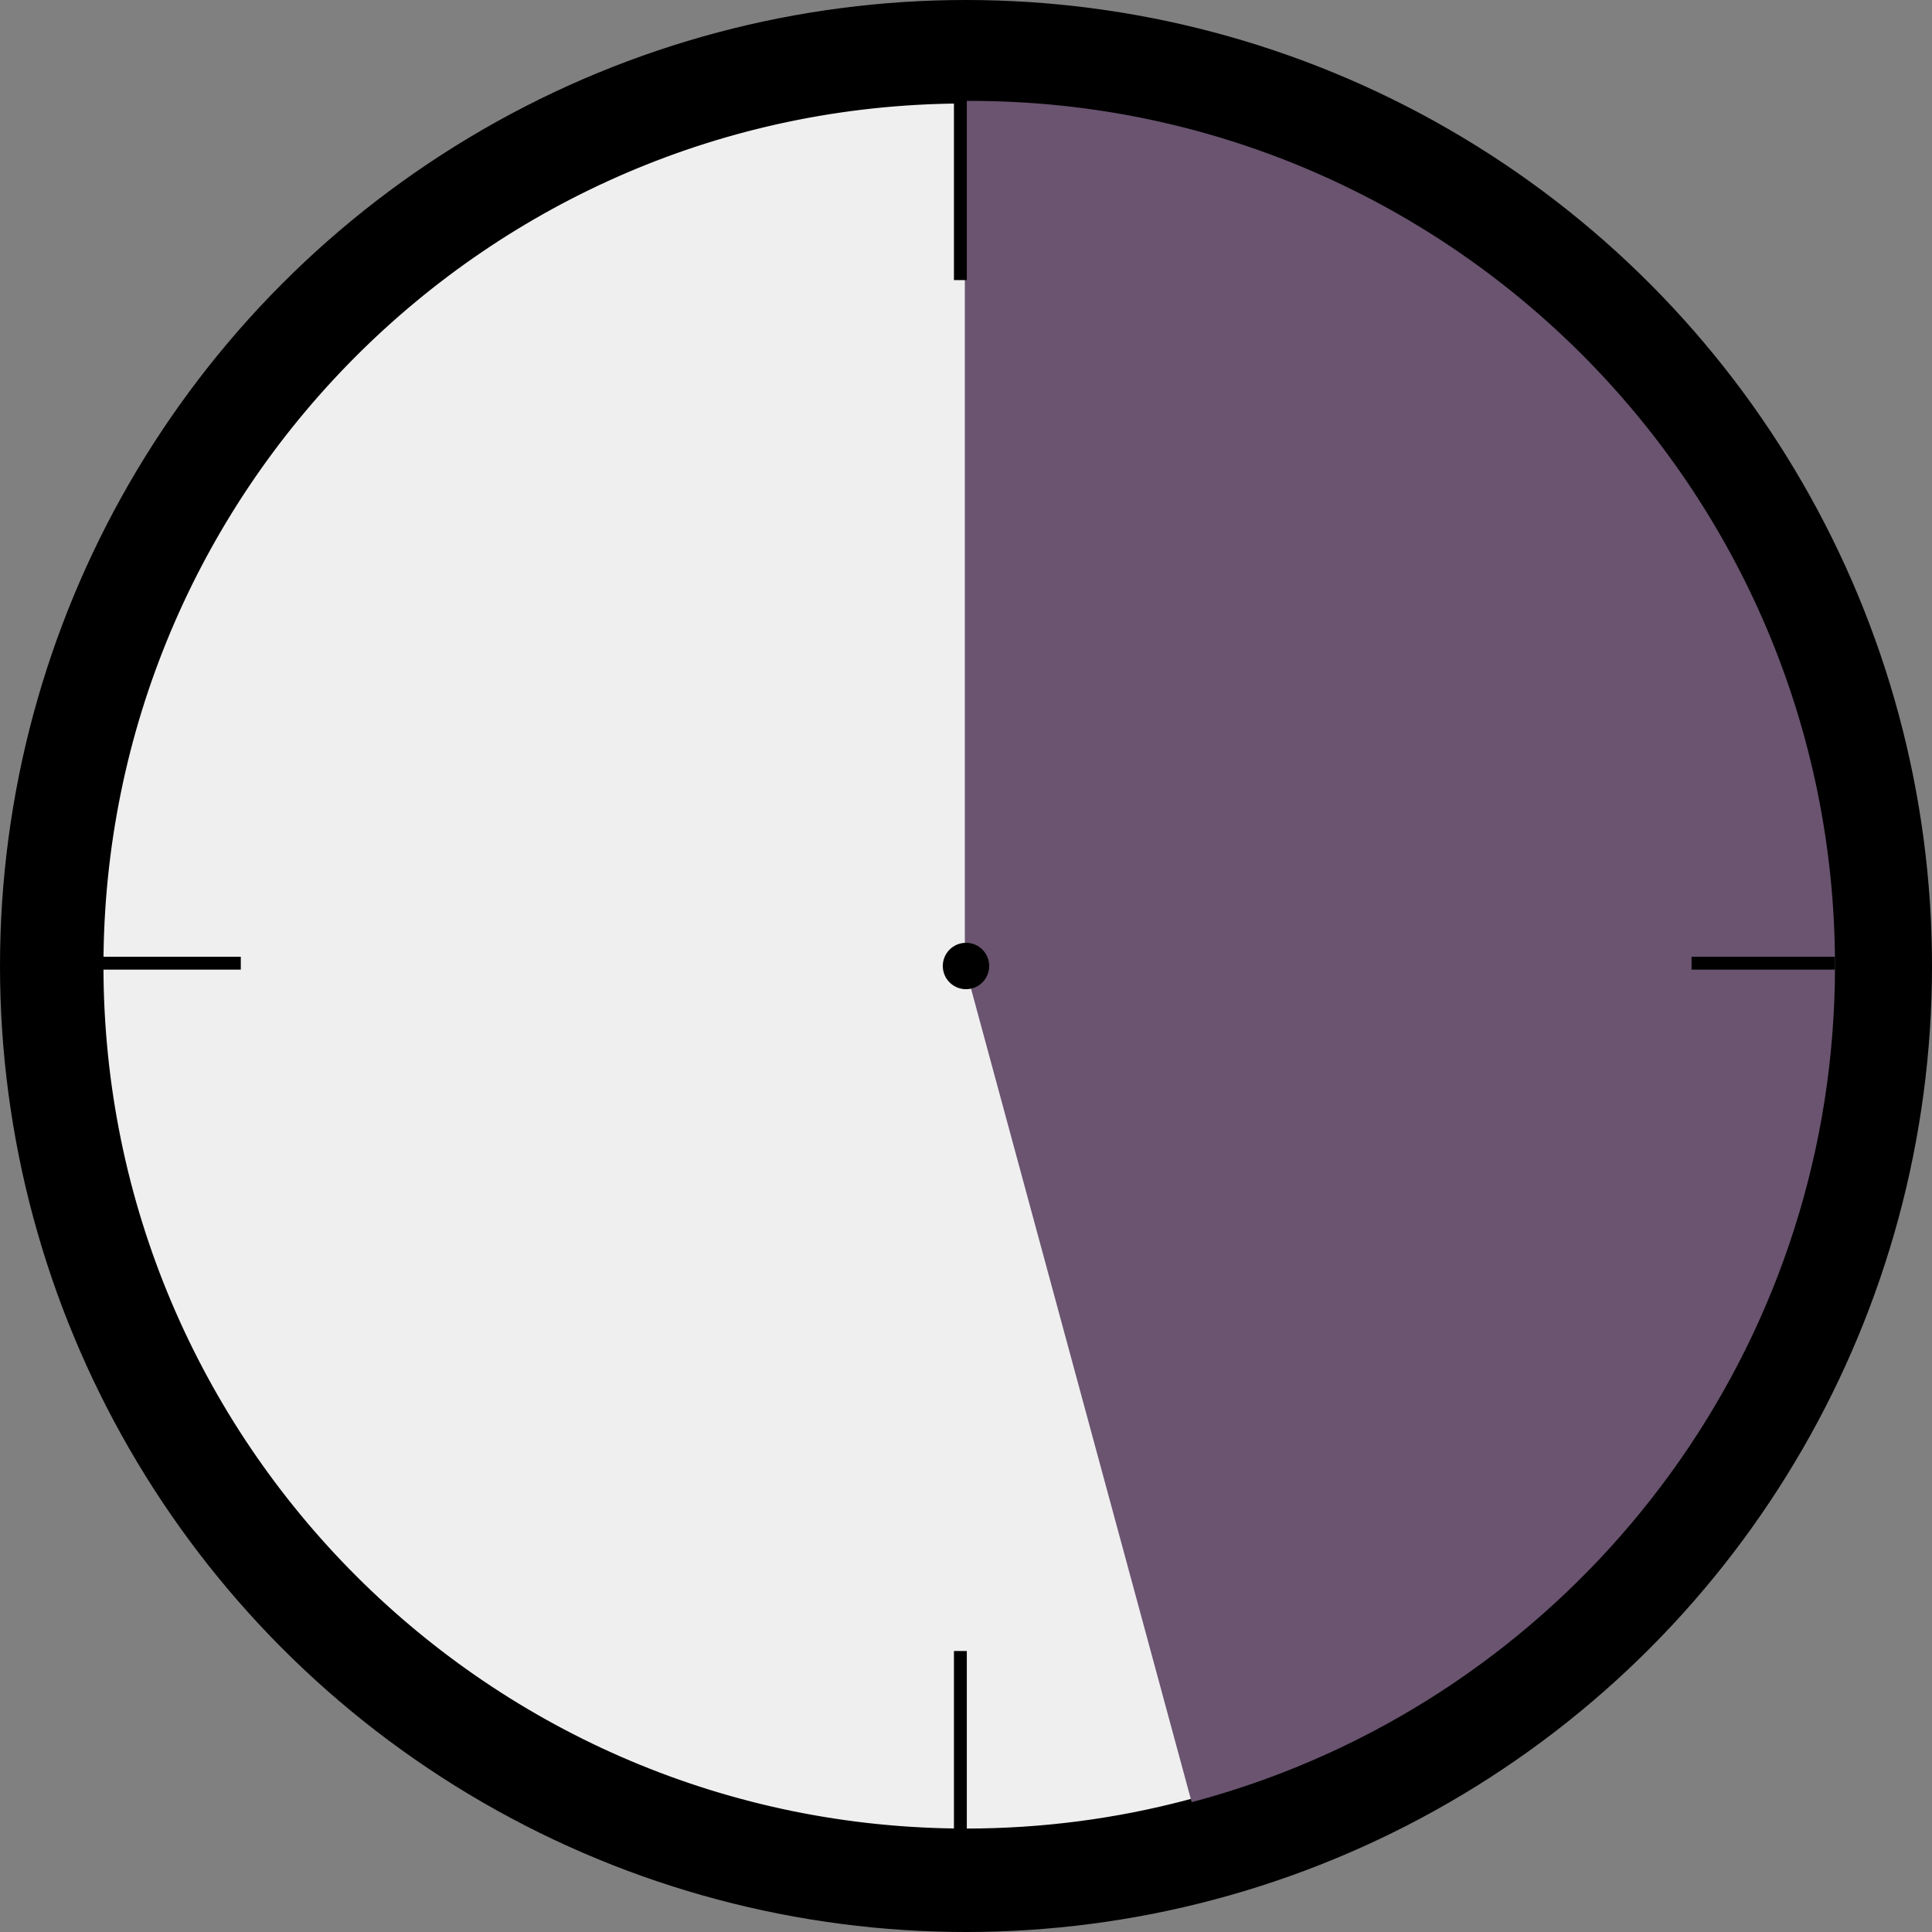 <?xml version="1.0" encoding="utf-8"?>
<!-- Generator: Adobe Illustrator 26.5.0, SVG Export Plug-In . SVG Version: 6.00 Build 0)  -->
<svg version="1.1" id="Layer_1" xmlns="http://www.w3.org/2000/svg" xmlns:xlink="http://www.w3.org/1999/xlink" x="0px" y="0px"
	 width="300px" height="300px" viewBox="0 0 300 300" enable-background="new 0 0 300 300" xml:space="preserve">
<rect x="0" y="0" width="300" height="300" fill="#808080" stroke="none"/>
<g>
	<circle cx="150" cy="150" r="150"/>
	<path fill="#EFEFEF" stroke="#000000" stroke-width="2" stroke-miterlimit="10" d="M284.933,149.998
		c0,57.302-35.713,106.262-86.097,125.825c-4.634,1.797-9.394,3.354-14.262,4.64c-11.035,2.921-22.623,4.472-34.571,4.472
		c-74.521,0-134.937-60.415-134.937-134.937c0-74.251,59.976-134.492,134.125-134.925c0.271-0.006,0.541-0.006,0.811-0.006
		C224.524,15.067,284.933,75.476,284.933,149.998z"/>
	<path d="M150,150"/>
	<path fill="#6A5470" d="M284.938,149.974c0,57.038-35.549,105.772-85.701,125.246c-4.613,1.789-9.351,3.338-14.197,4.619v-0.006
		l-35.22-129.858V15.671c0.269-0.006,0.539-0.006,0.808-0.006C224.807,15.665,284.938,75.796,284.938,149.974z"/>
	<circle cx="150" cy="150" r="3.603"/>
	
		<line fill="#EFEFEF" stroke="#000000" stroke-width="2" stroke-miterlimit="10" x1="149.127" y1="284.753" x2="149.127" y2="256.368"/>
	
		<line fill="#EFEFEF" stroke="#000000" stroke-width="2" stroke-miterlimit="10" x1="149.127" y1="43.493" x2="149.127" y2="15.108"/>
	
		<line fill="#EFEFEF" stroke="#000000" stroke-width="2" stroke-miterlimit="10" x1="284.935" y1="149.563" x2="262.664" y2="149.563"/>
	<line fill="#EFEFEF" stroke="#000000" stroke-width="2" stroke-miterlimit="10" x1="37.39" y1="149.563" x2="15.12" y2="149.563"/>
</g>
</svg>

